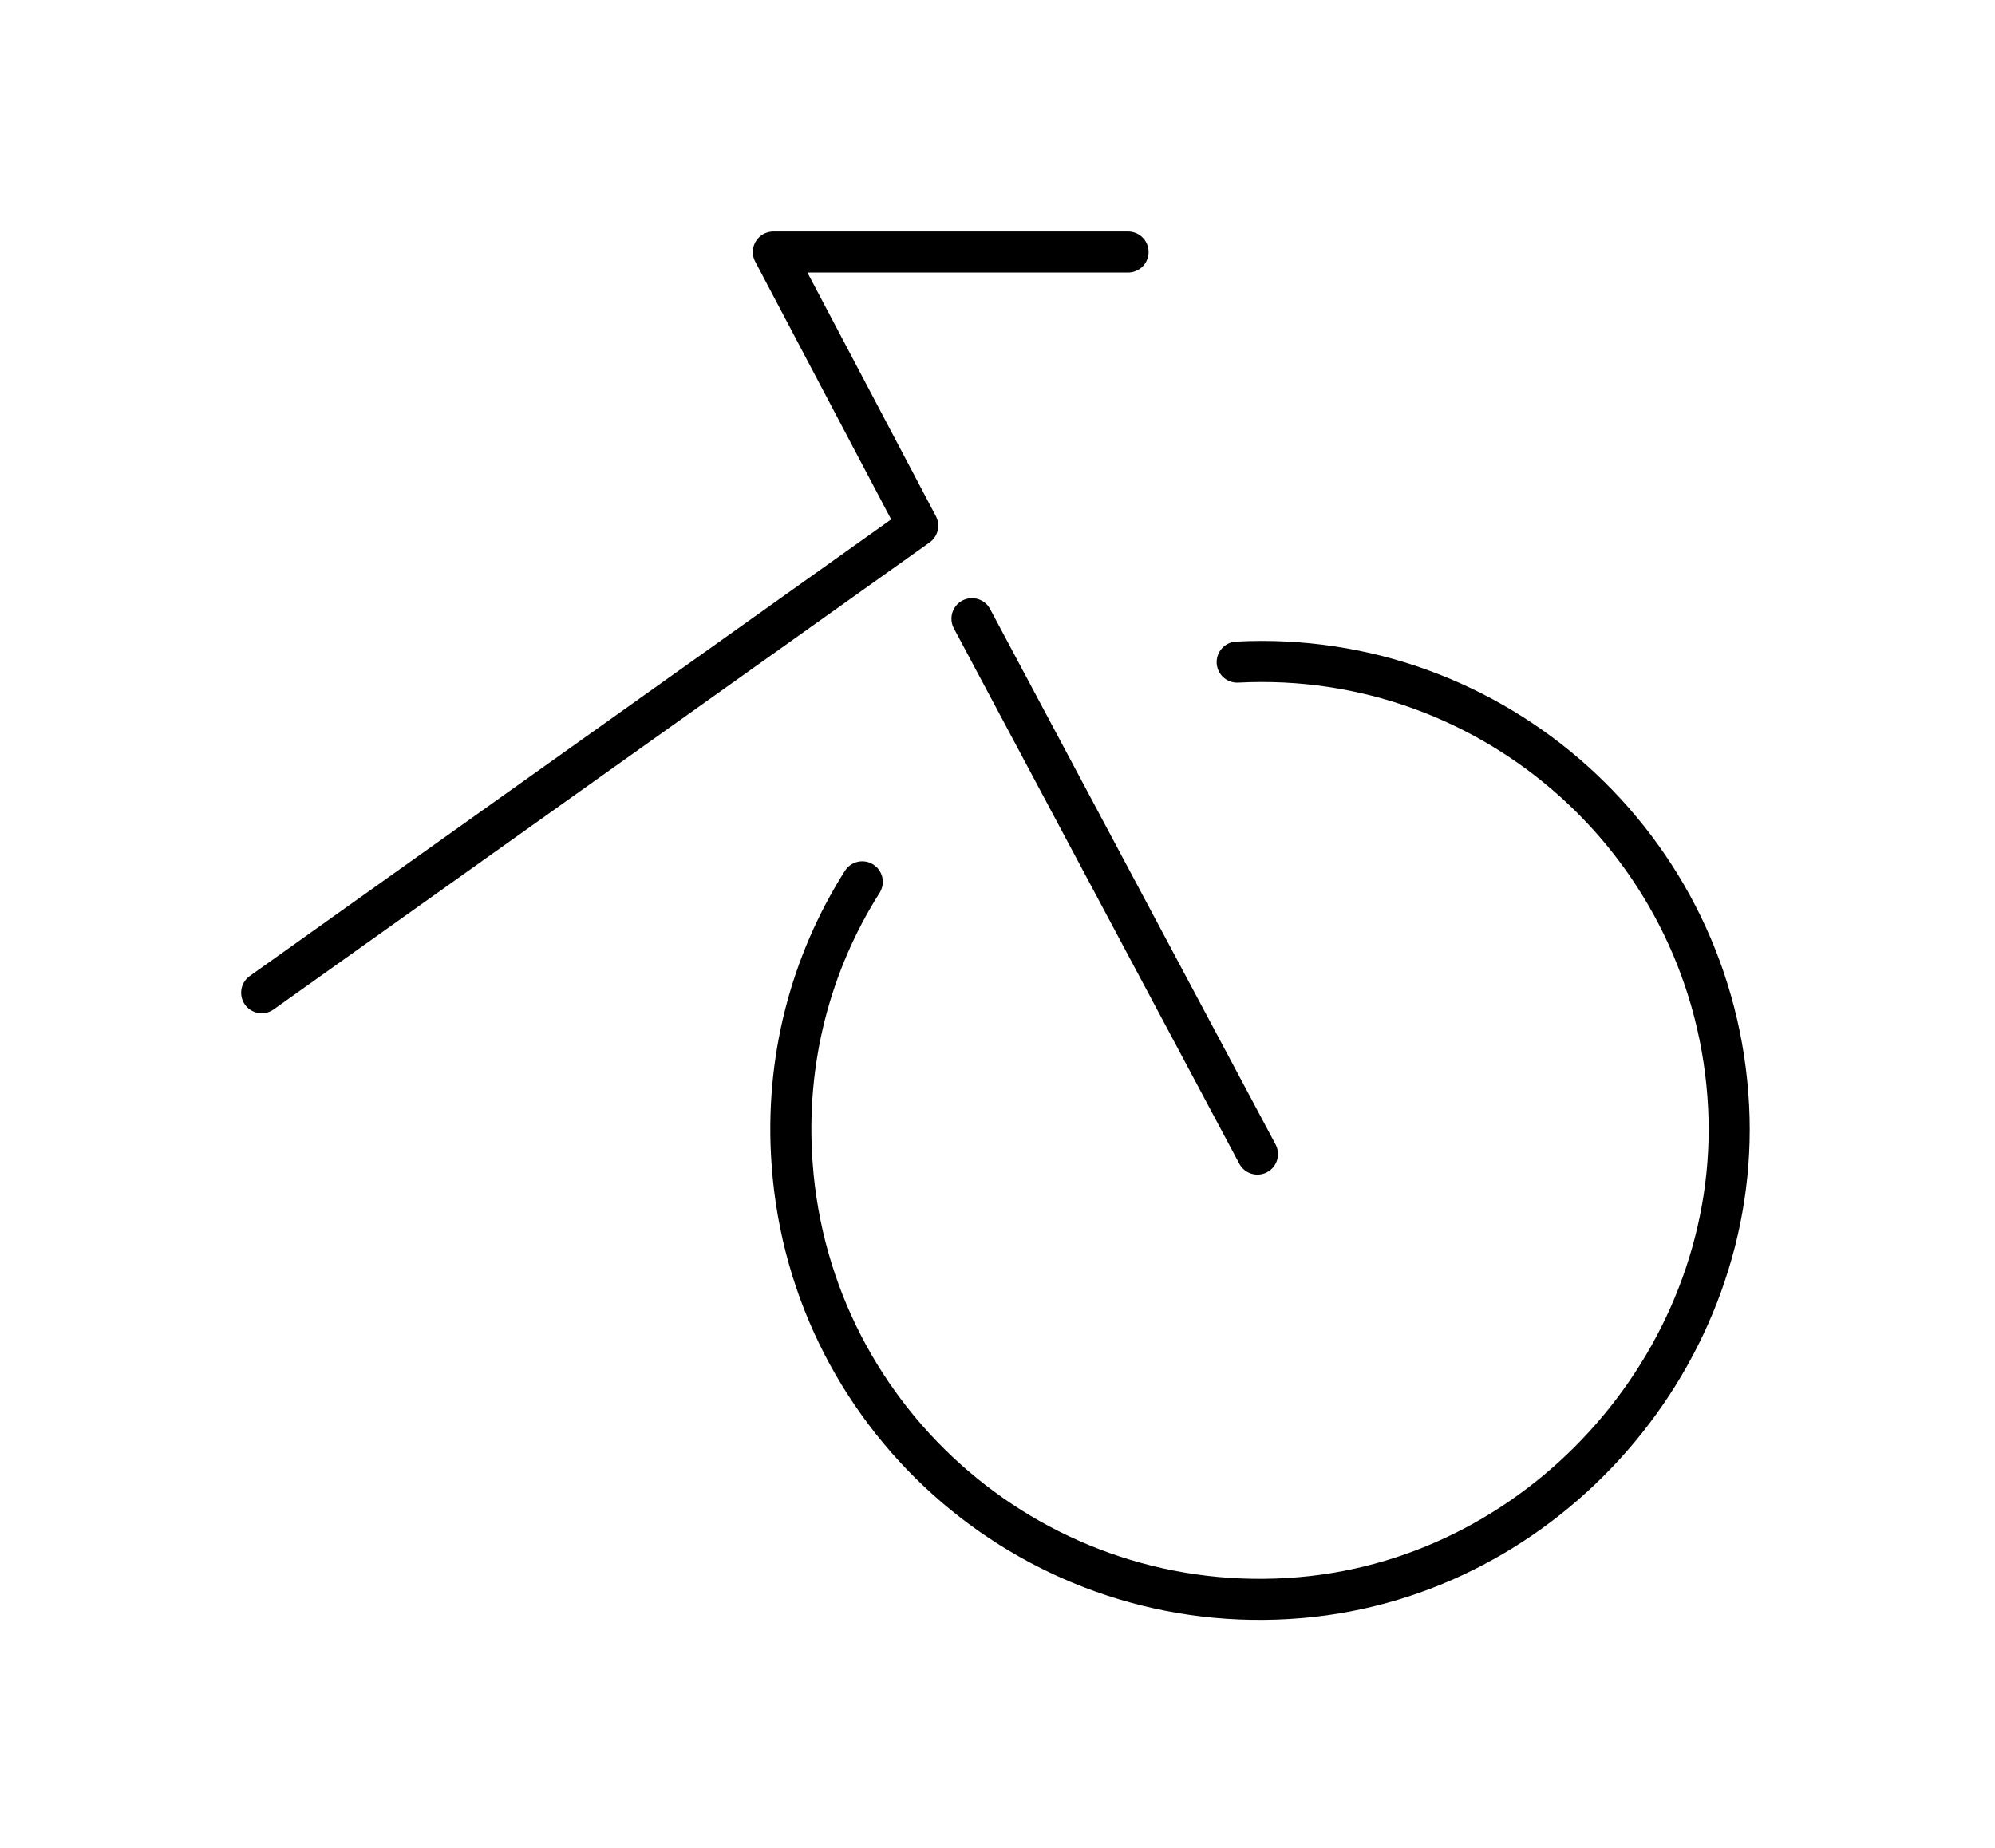 <?xml version="1.0" encoding="UTF-8"?>
<svg id="Ebene_1" data-name="Ebene 1" xmlns="http://www.w3.org/2000/svg" viewBox="0 0 68 63">
  <defs>
    <style>
      .cls-1 {
        fill: none;
        stroke: #000;
        stroke-linecap: round;
        stroke-linejoin: round;
        stroke-width: 1.4px;
      }
    </style>
  </defs>
  <polyline class="cls-1" points="8.92 33.84 31.28 17.92 26.36 8.59 38.45 8.59"/>
  <line class="cls-1" x1="33.13" y1="21.09" x2="42.86" y2="39.34"/>
  <path class="cls-1" d="M42.17,22.57c8.76-.46,16.3,6.29,16.75,15.15.43,8.44-6.17,16.02-14.59,16.74-8.91.77-16.69-5.9-17.33-14.78-.26-3.53.64-6.86,2.39-9.62"/>
</svg>